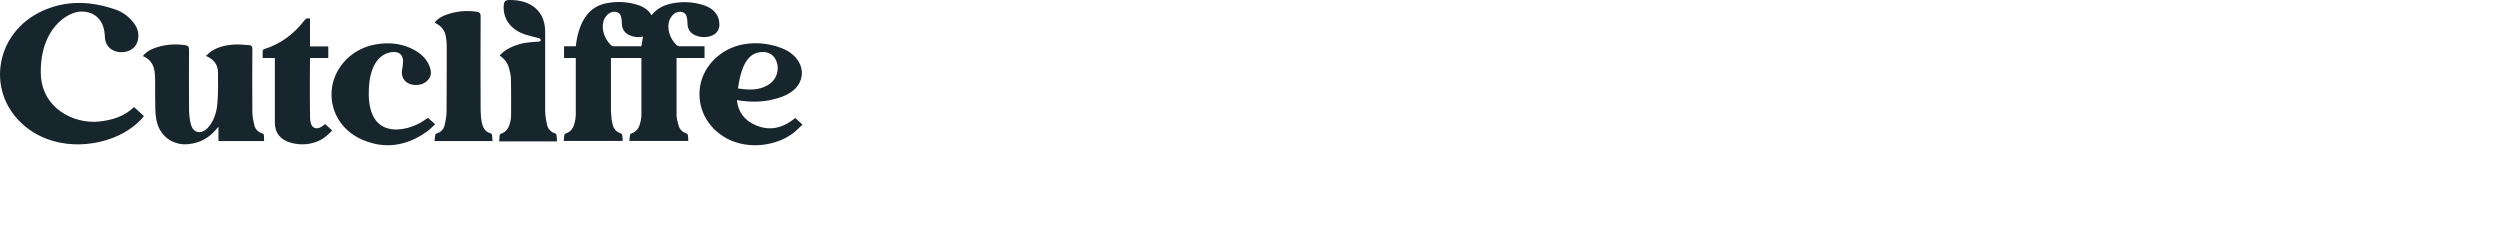 <?xml version="1.0" encoding="utf-8"?>
<!-- Generator: Adobe Illustrator 28.3.0, SVG Export Plug-In . SVG Version: 6.00 Build 0)  -->
<svg version="1.0" id="a" xmlns="http://www.w3.org/2000/svg" xmlns:xlink="http://www.w3.org/1999/xlink" x="0px" y="0px"
	 viewBox="0 0 1600 146.5" style="enable-background:new 0 0 1600 146.5;" xml:space="preserve">
<style type="text/css">
	.st0{fill:#17252D;}
</style>
<path class="st0" d="M472.3,56.6c6.8,1,13.3,1.4,19.2-2.2c3.1-1.8,5.1-4.6,5.9-7.9c1.4-5.8-1.6-13.3-9.1-13.2
	C481.1,33.3,474.9,37.8,472.3,56.6 M471.6,64c0.8,7.7,4.8,12.9,11.7,16c9.7,4.3,18.1,1.7,25.7-4.5c1.4,1.3,2.9,2.7,4.6,4.3
	c-1.7,1.5-3.4,3.3-5.3,4.9c-11.7,9.2-29.8,10.9-42.8,4.1c-12.9-6.8-19.7-20-17.4-33.8c2.2-13.1,13.4-24,27.5-26.6
	c8.3-1.5,16.3-0.7,24.1,2.2c4.4,1.6,8.2,4.1,10.8,7.9c4.4,6.2,3.3,14.2-2.6,19.2c-4.2,3.5-9.3,5.1-14.7,6.3
	c-6.7,1.4-13.6,1.3-20.3,0.3C472.6,64.1,472.3,64.1,471.6,64 M91.4,35.9c1.8-2.3,4-3.7,6.4-4.7c6.7-2.7,13.6-3.3,20.7-2.3
	c1.7,0.3,2.5,0.9,2.5,2.8c-0.1,12.5-0.1,25,0,37.5c0,3,0.3,7.6,1.2,10.5c1.5,5.4,6.4,6.5,10.5,2.4c4-4,6-10.3,6.4-15.6
	c0.6-6.8,0.5-13.6,0.4-20.4c-0.1-4.7-2.6-8.2-7.7-10.3c1.2-1,2-2,3-2.7c4.5-3.1,9.8-4.3,15.2-4.6c3.1-0.2,6.4,0.2,9.5,0.4
	c1.5,0.1,2,0.8,2,2.4c-0.1,13.3-0.1,26.7,0,40c0,3,0.6,6,1.3,8.9c0.6,2.5,2.4,4.4,5.2,5.2c0.4,0.1,0.9,0.7,0.9,1.1
	c0.1,1.2,0.1,2.5,0.1,3.8h-29.2v-9.2c-0.6,0.7-0.9,1-1.2,1.4c-4.7,5.8-10.9,9.2-18.6,9.8c-8.9,0.7-16.7-4.6-19.3-13.1
	c-0.9-3-1.2-6.3-1.3-9.4c-0.2-6.1-0.1-12.2-0.1-18.3c0-0.9,0-1.7-0.1-2.7C99,43.3,97.6,38.4,91.4,35.9L91.4,35.9z M273.9,75.4
	c1.4,1.2,2.8,2.5,4.6,4.1c-2,1.8-3.7,3.7-5.8,5.1c-12.8,8.9-26.7,11.1-41.3,4.6c-13.7-6.1-20.9-19.4-18.9-33.3
	c2-13.5,13.1-24.8,27.5-27.4c9.8-1.8,19.2-0.6,27.6,5c3.3,2.2,5.7,5.1,7.2,8.7c1.3,3.1,1.6,6.2-0.8,8.9c-2.5,2.8-5.8,3.6-9.5,3.2
	c-5.1-0.7-8-4.5-7.2-9.5c0.2-1.5,0.6-3,0.6-4.6c0.4-2.8-0.7-6.3-4.4-6.8c-5.6-0.8-17.7,2.6-17.5,26.9c0.3,27.6,21.1,24.2,31.4,19.1
	C269.6,78.4,271.7,76.8,273.9,75.4 M315.2,90.3h-37.1c0.1-1.4,0.3-2.8,0.5-4.2c0.1-0.3,0.6-0.6,0.9-0.7c2.7-0.8,4.4-2.6,5-5.1
	c0.7-2.9,1.3-6,1.3-8.9c0.1-14.2,0.1-28.3,0.1-42.4c0-1.7-0.2-3.5-0.5-5.3c-0.6-3.8-2.5-6.8-6.2-8.6c-0.3-0.2-0.6-0.4-1-0.7
	c1.6-2.1,3.8-3.5,6.2-4.5c6.7-2.7,13.6-3.4,20.7-2.4c1.9,0.3,2.5,1.1,2.5,2.9c-0.1,19.9-0.1,39.9,0,59.9c0,2.6,0.2,5.2,0.7,7.8
	c0.6,3.3,2,6.3,5.9,7.3c0.3,0.1,0.7,0.6,0.7,0.9C315.1,87.6,315.1,88.9,315.2,90.3 M85.8,68.5c2.2,2,4.2,3.9,6.3,5.8
	c-2.8,3.6-6.4,6.6-10.3,9.1C66.1,93.6,38,97.6,17.5,82C-9.8,61.2-4.3,20.7,28,6.6C43.1,0,58.6,0.8,73.9,6.1c4.4,1.5,8.1,4.2,11,7.7
	c3,3.5,4.4,7.5,3.3,12.1c-1.2,4.9-5.6,7.8-11.4,7.5c-5.3-0.4-9-3.7-9.6-8.7c-0.1-0.9-0.1-1.9-0.2-2.9c-0.7-8.5-5.9-14.6-15.3-14.4
	c-8.4,0.2-26,10.7-25.6,39.4c0.4,22.7,21.4,32.6,37.1,31C71.9,76.9,79.6,74.5,85.8,68.5 M208.1,79.4c-0.9,0.6-1.7,1.4-2.7,1.9
	c-2.9,1.6-5.5,0.8-6.4-2.3c-0.5-1.6-0.6-3.3-0.6-4.9c-0.1-11.7-0.2-23.3,0-35c0-1.2,0-2.5,0-2h11.7v-7.4h-11.7V11.8
	c-2.5-0.1-2.5-0.1-3.7,1.4c-6.6,8.5-14.8,14.8-25.5,18.2c-0.5,0.2-1.1,0.5-1.1,1.6v4.1h7.8c0,0,0,28.3,0,41.4
	c0,6.6,3.7,11.1,10.4,12.9c5.2,1.4,10.4,1.3,15.5-0.4c4.4-1.4,7.7-4.2,10.8-7.5C211,82.1,209.6,80.8,208.1,79.4 M392.6,29.6
	c-0.5,0-1.3-0.4-1.9-1c-4.3-4.5-6-10.6-4.3-15.6c0.5-1.5,2.1-3.7,3.6-4.6c2.8-1.6,6.6-1,7.4,2c0.5,1.6,0.5,3.3,0.6,4.9
	c0.1,3.4,1.8,5.9,5,7.3c2.8,1.2,5.6,1.5,8.5,0.8c-0.3,1.5-0.8,4.7-1,6.2L392.6,29.6L392.6,29.6z M450.6,3.4
	c-6.9-2.3-14-2.6-21.1-1.1c-5.6,1.2-9.7,3.8-12.5,7.5c-1.6-2.9-4.4-5.1-8.4-6.5c-6.9-2.3-14-2.6-21.1-1.1
	c-12.5,2.7-17.5,14.4-19,27.4H361v7.5h7.5v36.1c0,2.1-0.4,4.3-1,6.3c-0.8,2.8-2.4,4.9-5.4,5.9c-0.4,0.1-0.8,0.6-0.9,0.9
	c-0.2,1.3-0.3,2.6-0.4,3.9h37.7c-0.1-1.3,0-2.4-0.2-3.5c-0.1-0.5-0.5-1.2-0.9-1.3c-3.2-1-4.8-3.2-5.4-6.1c-0.6-2.7-0.9-5.5-1-8.3
	V37.1h19.5v36.1c0,2.1-0.4,4.3-1,6.3c-0.8,2.8-2.4,4.9-5.4,5.9c-0.4,0.1-0.8,0.6-0.9,0.9c-0.2,1.3-0.3,2.6-0.4,3.9h37.7
	c-0.1-1.3,0-2.4-0.2-3.5c-0.1-0.5-0.5-1.2-0.9-1.3c-3.2-1-4.8-3.2-5.4-6.1c-0.6-2.7-1-3.3-1-6.1V37.1h17.9v-7.5h-16.3
	c-0.5,0-1.3-0.4-1.9-1c-4.3-4.5-6-10.6-4.3-15.6c0.5-1.5,2.1-3.7,3.6-4.6c2.8-1.6,6.6-1,7.4,2c0.5,1.6,0.5,3.3,0.6,4.9
	c0.1,3.4,1.8,5.9,5,7.3c3.3,1.4,6.7,1.5,10.1,0.4c3.6-1.3,5.5-4.1,5.3-7.7C460.3,9.7,456.8,5.5,450.6,3.4 M355.4,85.4
	c-3.1-0.9-4.8-3.1-5.4-5.9c-0.6-2.8-1-5.6-1.1-8.4V19.9C348.7,7,339.7-0.2,325.9,0c-2.5,0.1-3.3,0.9-3.5,3.2
	c-0.7,9.1,4.7,16.3,14.8,19.2c2.4,0.7,4.8,1.3,7.2,1.9c2,0.3,2.6,2.4-0.2,2.4c0,0-6.7,0.1-11.9,1.6c-9.4,2.7-12.5,7.3-12.5,7.3
	c3.2,2.1,5,4.7,5.9,7.8c0.6,2.2,1.2,4.5,1.3,6.8c0.2,7.9,0.1,15.9,0.1,23.8c0,1.3-0.2,2.6-0.5,3.9c-0.8,3.4-2.1,6.5-6.1,7.7
	c-0.3,0.1-0.7,0.6-0.7,0.9c-0.2,1.3-0.2,2.6-0.3,4h37c-0.1-1.3-0.1-2.6-0.3-3.7C356.2,86.1,355.8,85.5,355.4,85.4"/>
</svg>
